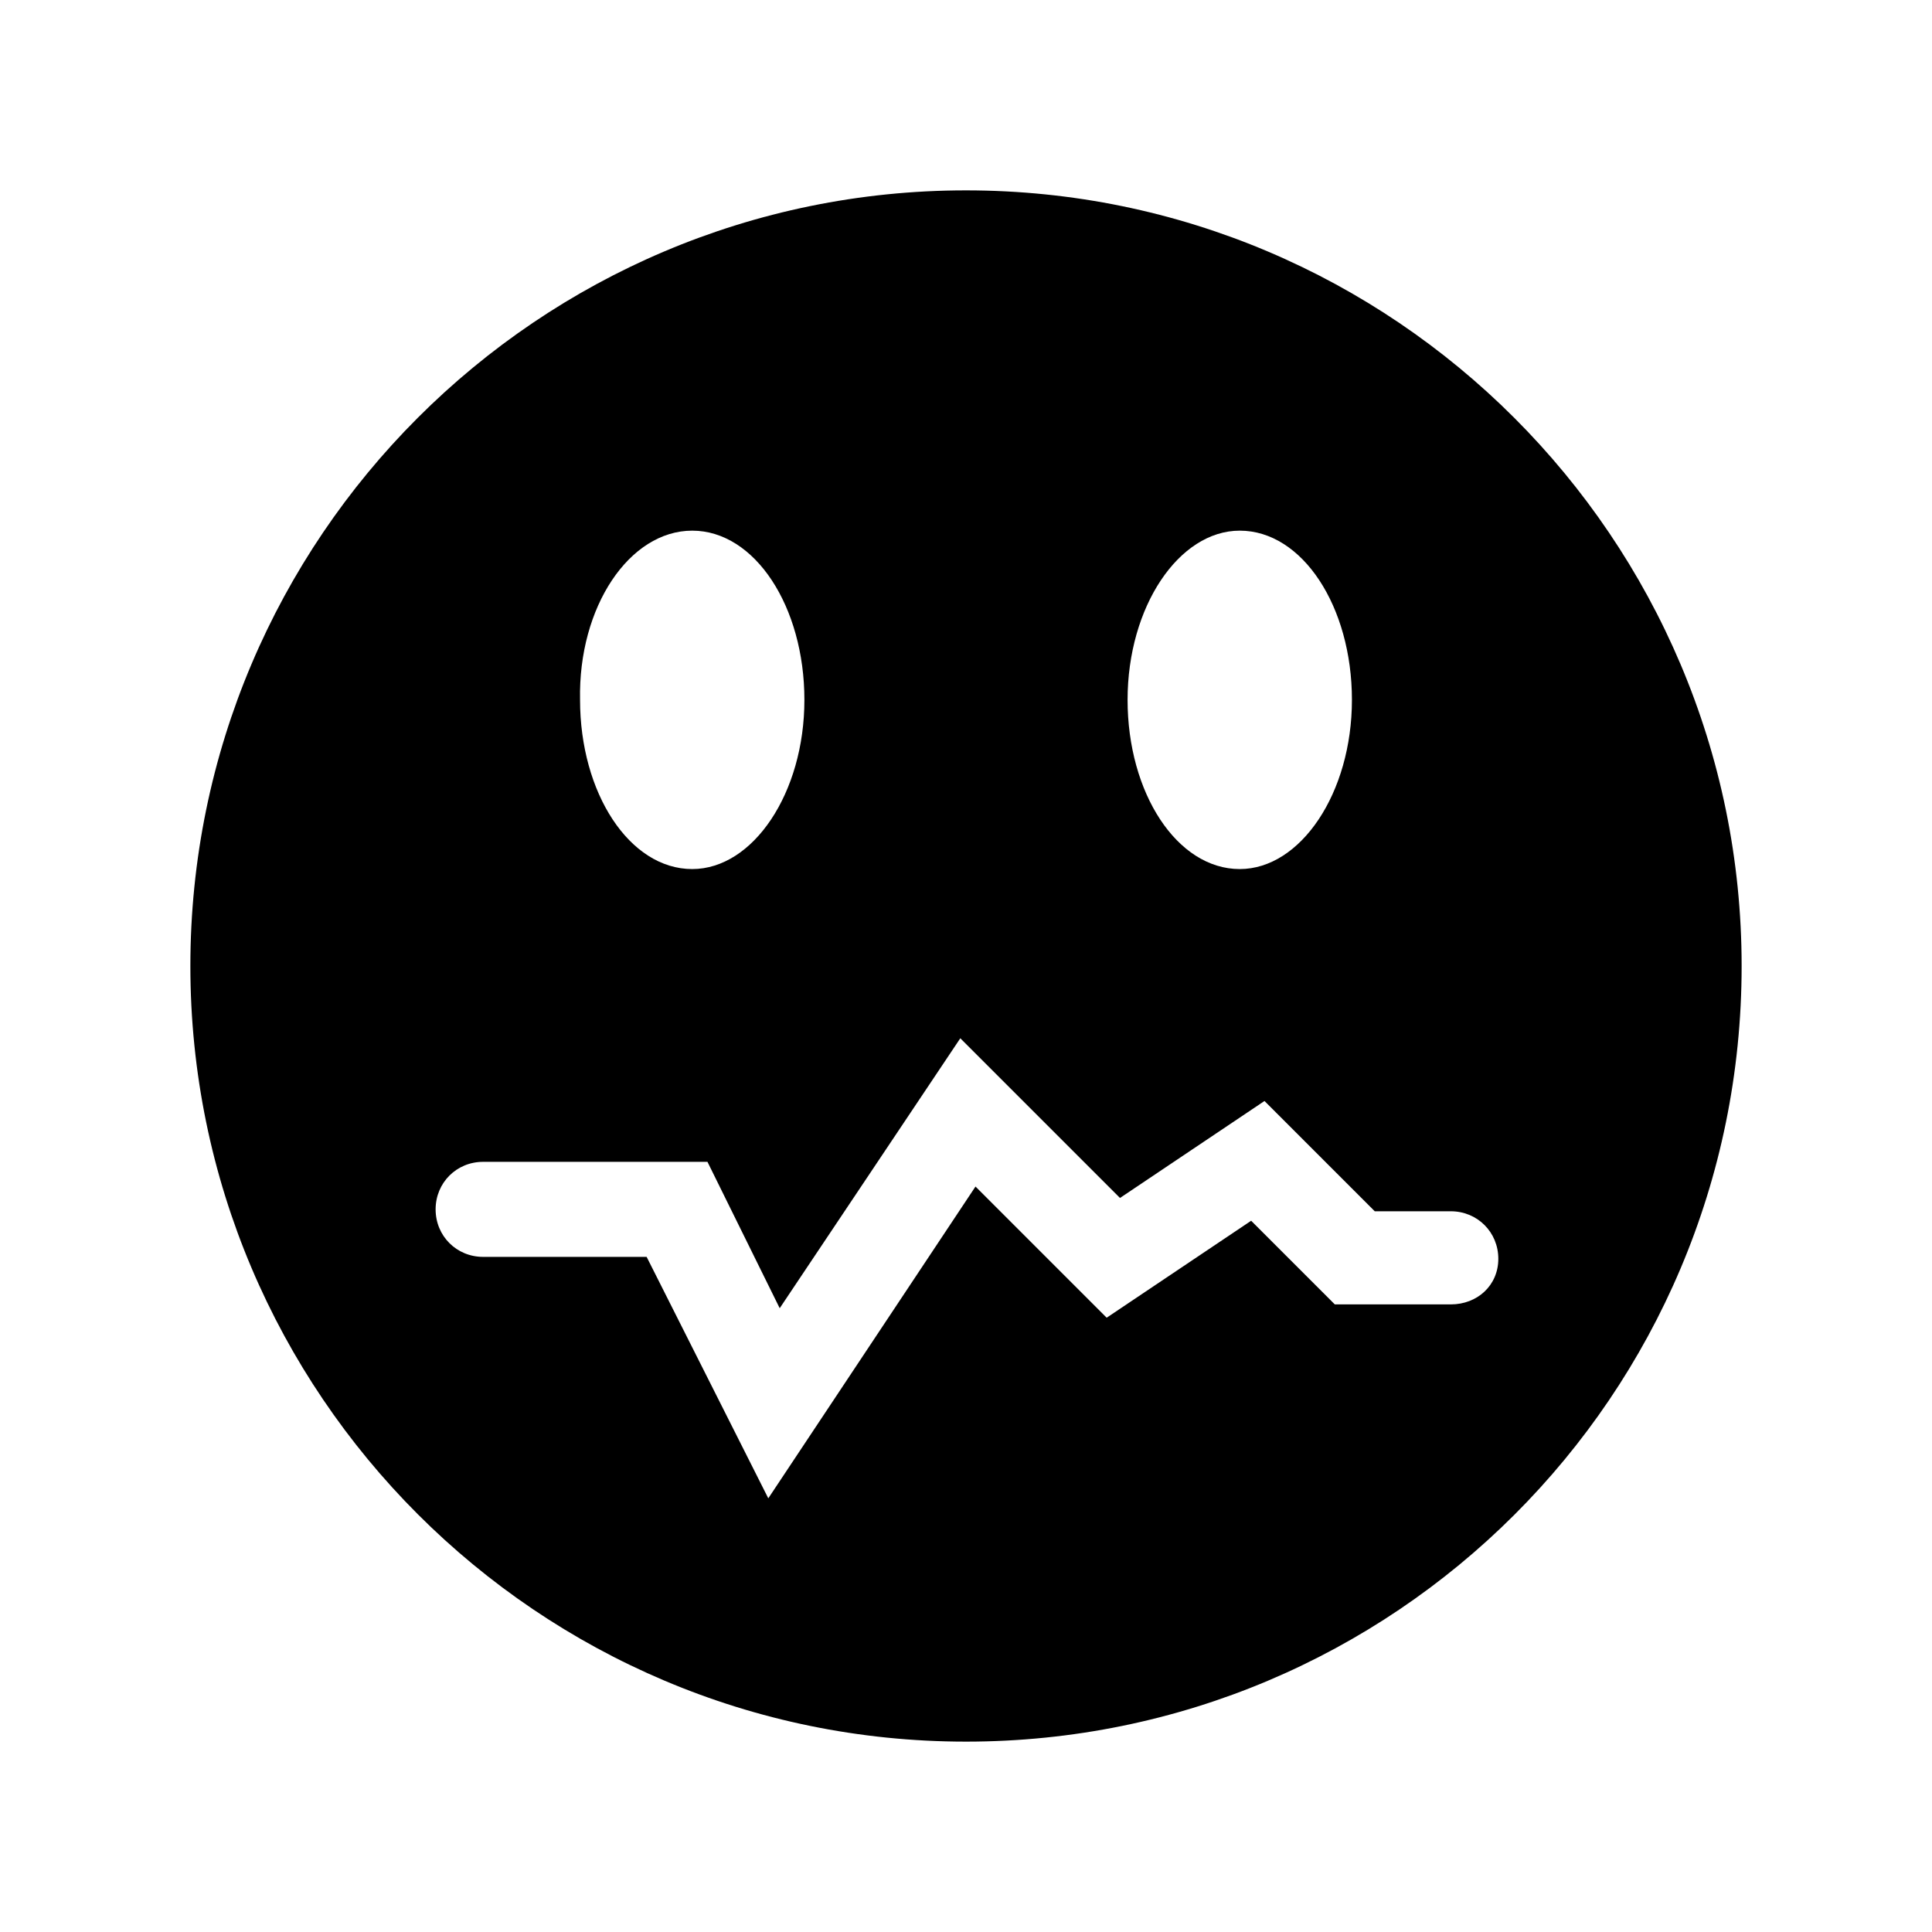 <?xml version="1.0" encoding="UTF-8"?>
<!-- Uploaded to: SVG Repo, www.svgrepo.com, Generator: SVG Repo Mixer Tools -->
<svg fill="#000000" width="800px" height="800px" version="1.1" viewBox="144 144 512 512" xmlns="http://www.w3.org/2000/svg">
 <path d="m400 194.45c-113.36 0-205.55 92.195-205.55 205.55 0 113.36 92.195 205.55 205.55 205.55 113.36 0 205.55-91.691 205.55-205.55 0-113.36-92.199-205.55-205.55-205.55zm72.547 90.18c16.625 0 29.727 20.152 29.727 44.84s-13.602 44.84-29.727 44.84c-16.625 0-29.727-20.152-29.727-44.84 0.004-24.688 13.605-44.84 29.727-44.84zm-145.1 0c16.625 0 29.727 20.152 29.727 44.84s-13.602 44.84-29.727 44.84c-16.625 0-29.727-20.152-29.727-44.84-0.5-24.688 13.102-44.84 29.727-44.84zm201.02 205.05h-30.73l-22.168-22.168-38.289 25.695-34.762-34.762-54.914 82.625-32.242-63.984h-43.328c-7.055 0-12.594-5.543-12.594-12.594 0-7.055 5.543-12.594 12.594-12.594h59.449l19.145 38.793 47.863-71.539 42.32 42.32 38.289-25.695 29.223 29.223h20.152c7.055 0 12.594 5.543 12.594 12.594-0.004 7.047-5.547 12.086-12.602 12.086z"/>
</svg>